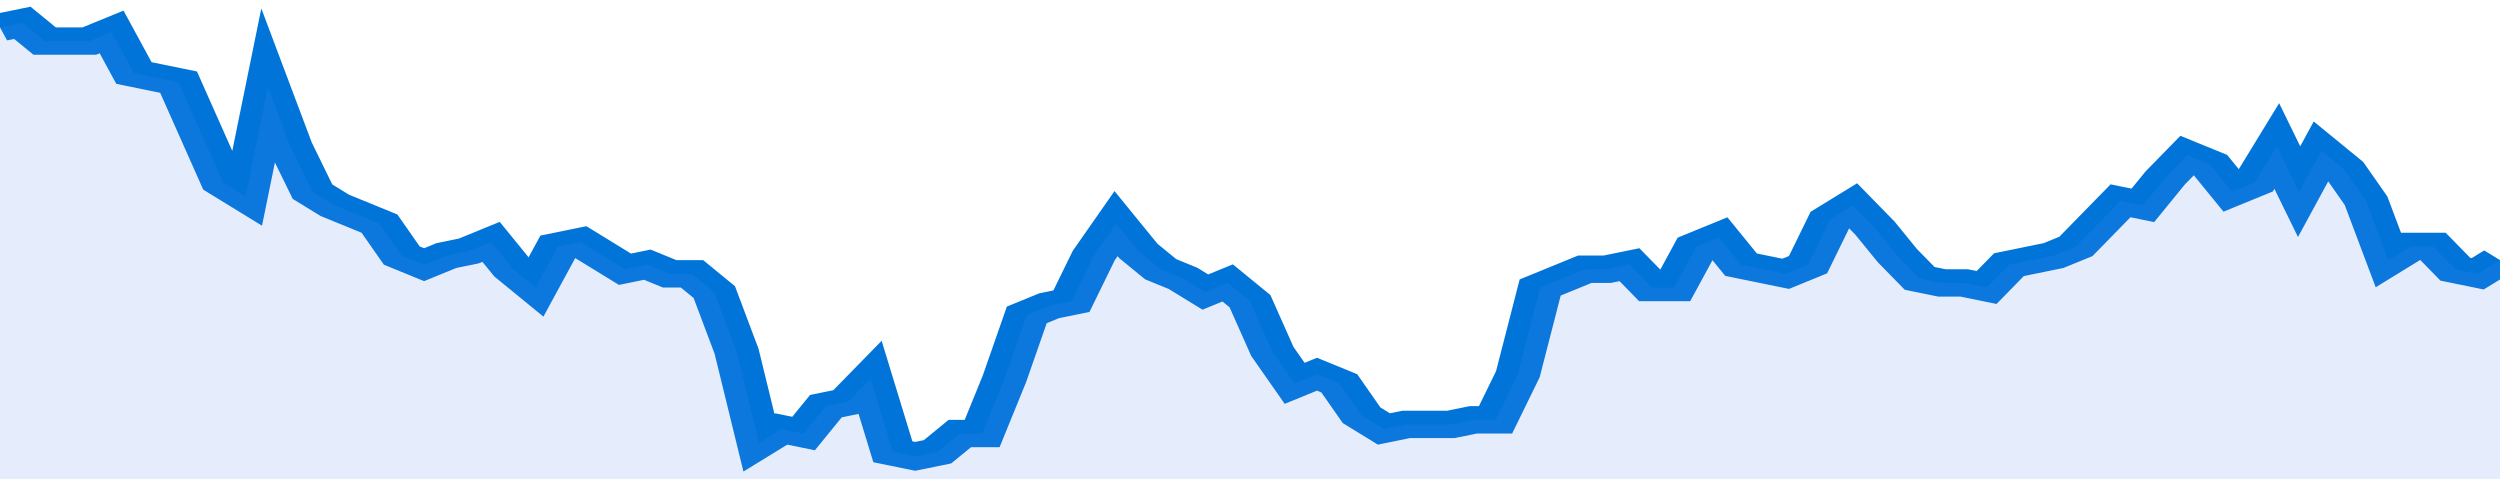<svg xmlns="http://www.w3.org/2000/svg" viewBox="0 0 336 105" width="120" height="23" preserveAspectRatio="none">
				 <polyline fill="none" stroke="#0074d9" stroke-width="6" points="0, 6 3, 5 6, 9 9, 9 12, 9 15, 7 18, 16 21, 17 24, 18 27, 29 30, 40 33, 43 36, 19 39, 32 42, 42 45, 45 48, 47 51, 49 54, 56 57, 58 60, 56 63, 55 66, 53 69, 59 72, 63 75, 54 78, 53 81, 56 84, 59 87, 58 90, 60 93, 60 96, 64 99, 77 102, 97 105, 94 108, 95 111, 89 114, 88 117, 83 120, 99 123, 100 126, 99 129, 95 132, 95 135, 83 138, 69 141, 67 144, 66 147, 56 150, 49 153, 55 156, 59 159, 61 162, 64 165, 62 168, 66 171, 77 174, 84 177, 82 180, 84 183, 91 186, 94 189, 93 192, 93 195, 93 198, 92 201, 92 204, 82 207, 63 210, 61 213, 59 216, 59 219, 58 222, 63 225, 63 228, 54 231, 52 234, 58 237, 59 240, 60 243, 58 246, 48 249, 45 252, 50 255, 56 258, 61 261, 62 264, 62 267, 63 270, 58 273, 57 276, 56 279, 54 282, 49 285, 44 288, 45 291, 39 294, 34 297, 36 300, 42 303, 40 306, 32 309, 42 312, 33 315, 37 318, 44 321, 57 324, 54 327, 54 330, 59 333, 60 336, 57 336, 57 "> </polyline>
				 <polygon fill="#5085ec" opacity="0.15" points="0, 105 0, 6 3, 5 6, 9 9, 9 12, 9 15, 7 18, 16 21, 17 24, 18 27, 29 30, 40 33, 43 36, 19 39, 32 42, 42 45, 45 48, 47 51, 49 54, 56 57, 58 60, 56 63, 55 66, 53 69, 59 72, 63 75, 54 78, 53 81, 56 84, 59 87, 58 90, 60 93, 60 96, 64 99, 77 102, 97 105, 94 108, 95 111, 89 114, 88 117, 83 120, 99 123, 100 126, 99 129, 95 132, 95 135, 83 138, 69 141, 67 144, 66 147, 56 150, 49 153, 55 156, 59 159, 61 162, 64 165, 62 168, 66 171, 77 174, 84 177, 82 180, 84 183, 91 186, 94 189, 93 192, 93 195, 93 198, 92 201, 92 204, 82 207, 63 210, 61 213, 59 216, 59 219, 58 222, 63 225, 63 228, 54 231, 52 234, 58 237, 59 240, 60 243, 58 246, 48 249, 45 252, 50 255, 56 258, 61 261, 62 264, 62 267, 63 270, 58 273, 57 276, 56 279, 54 282, 49 285, 44 288, 45 291, 39 294, 34 297, 36 300, 42 303, 40 306, 32 309, 42 312, 33 315, 37 318, 44 321, 57 324, 54 327, 54 330, 59 333, 60 336, 57 336, 105 "></polygon>
			</svg>